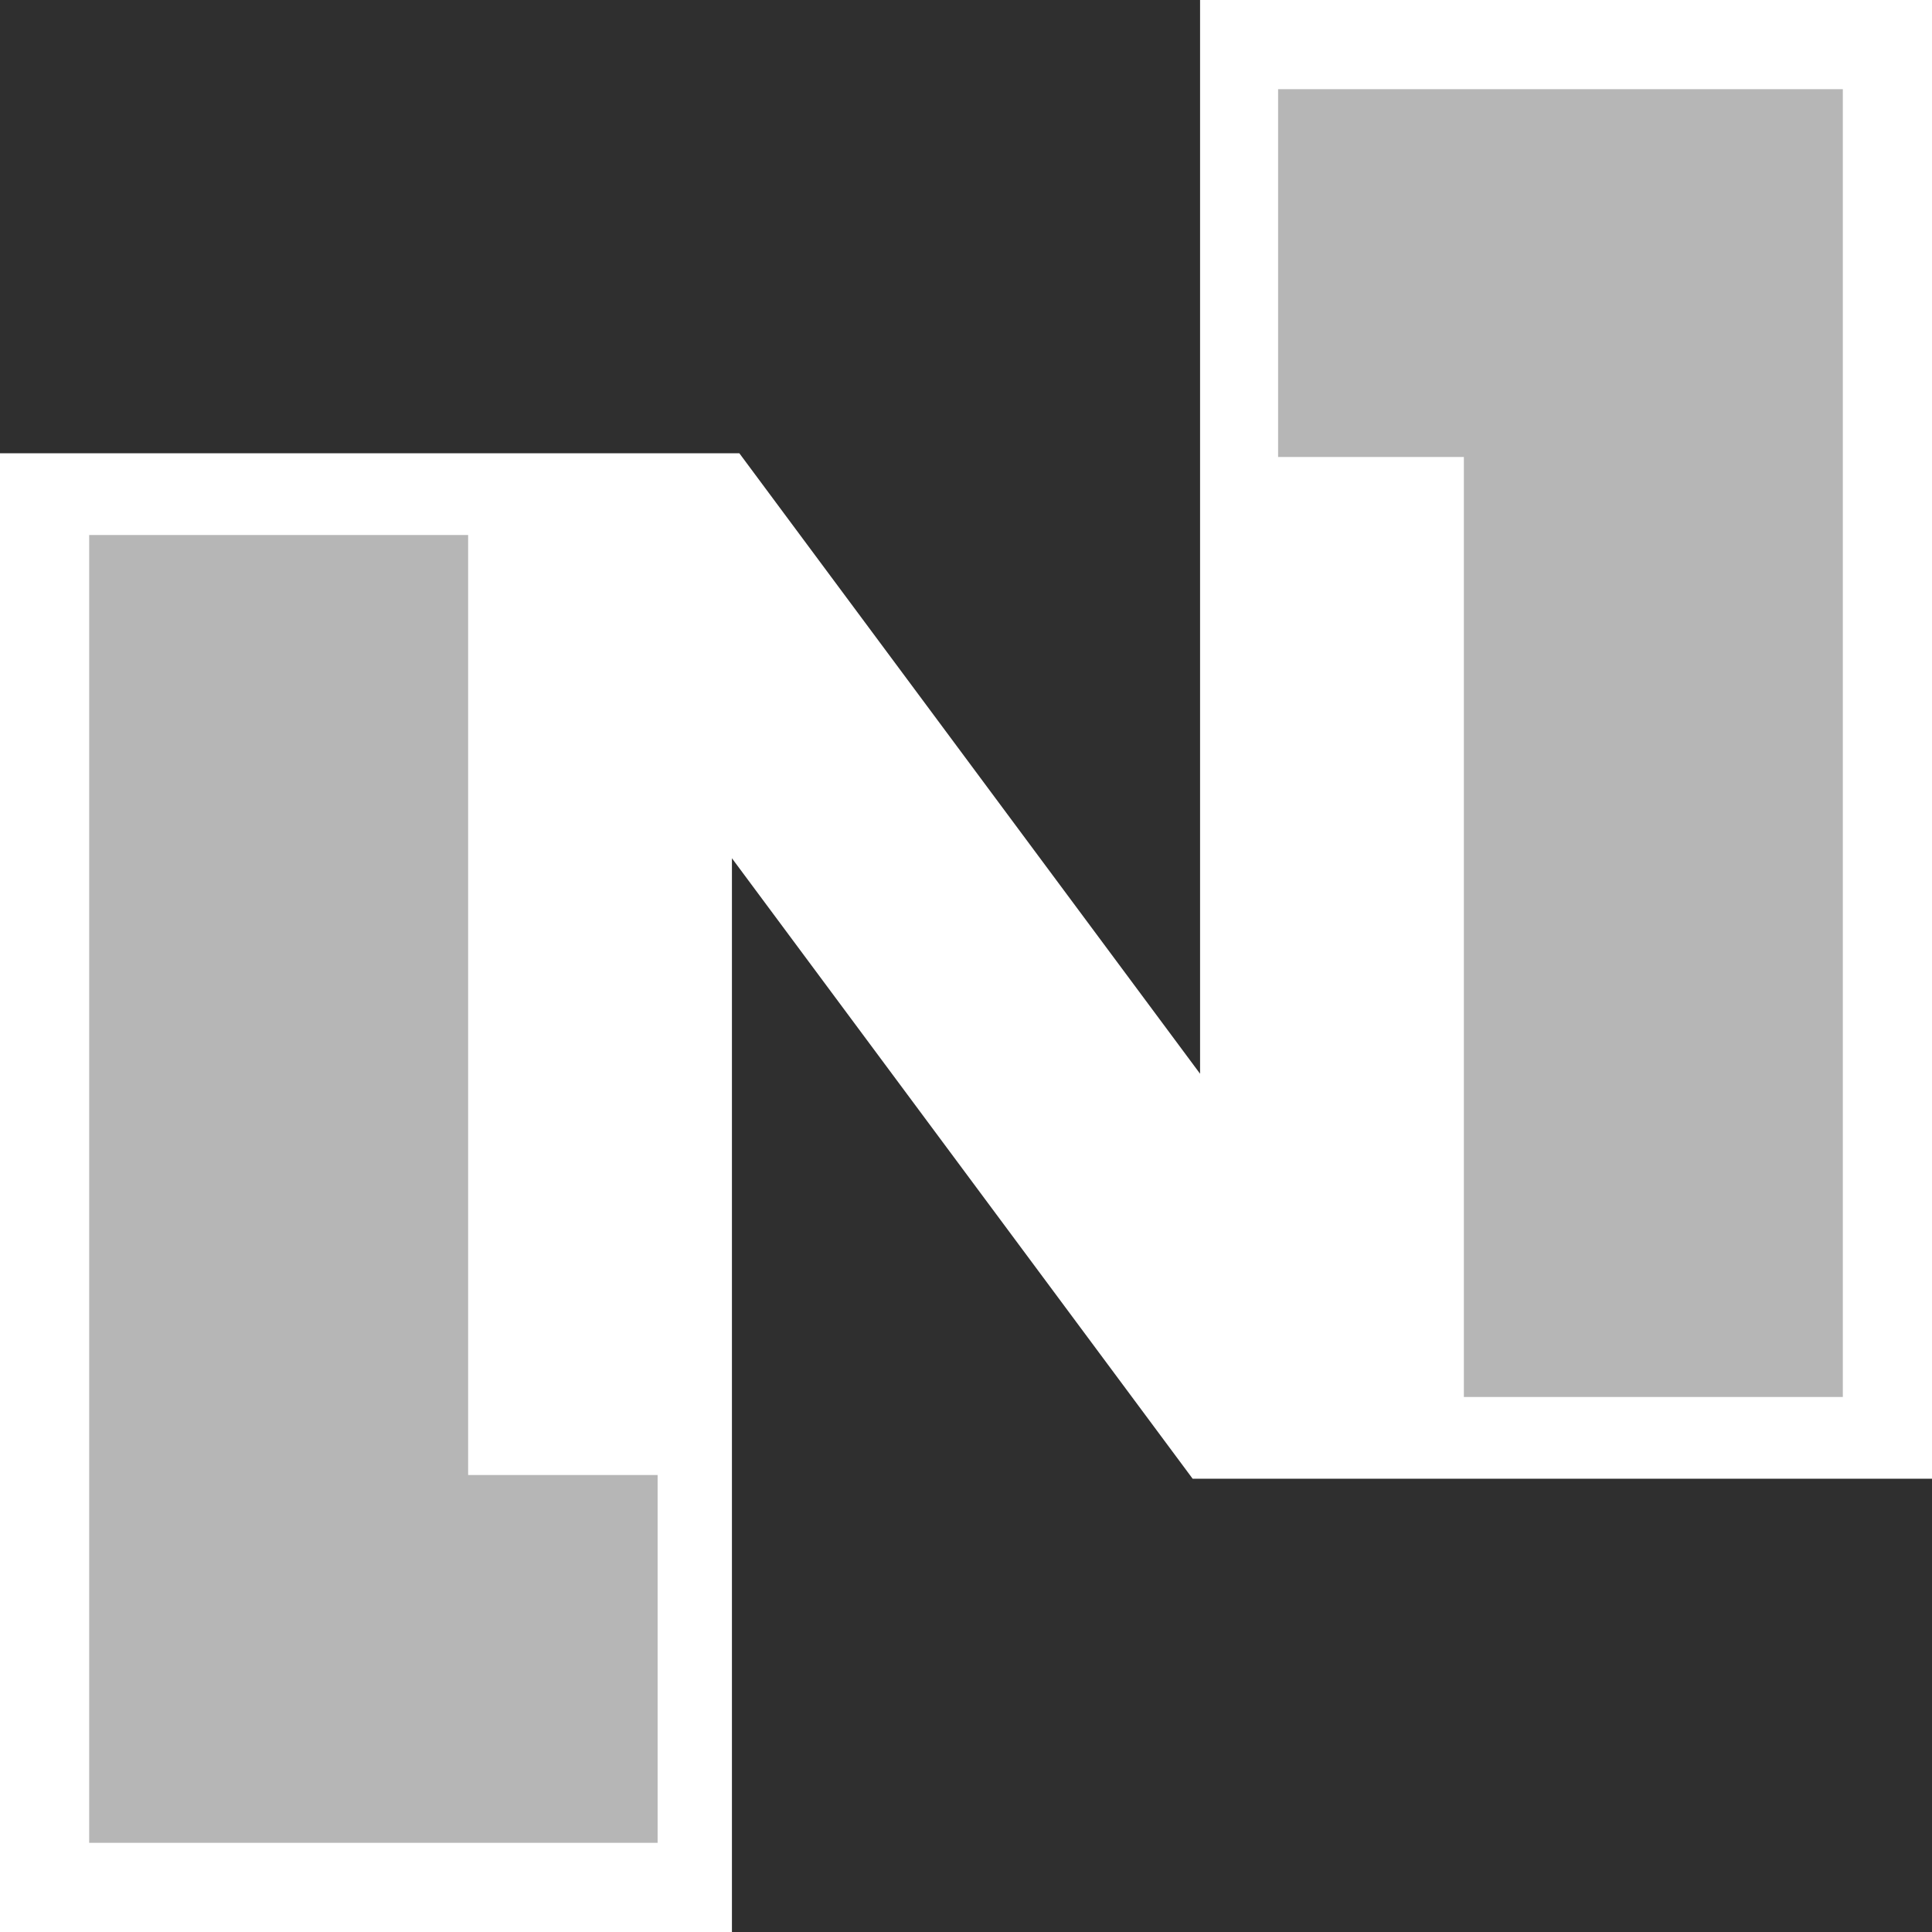 <?xml version="1.0" encoding="utf-8"?>
<!-- Generator: Adobe Illustrator 20.1.0, SVG Export Plug-In . SVG Version: 6.00 Build 0)  -->
<svg version="1.1" id="Layer_1" xmlns="http://www.w3.org/2000/svg" xmlns:xlink="http://www.w3.org/1999/xlink" x="0px" y="0px"
	 viewBox="0 0 52 52" style="enable-background:new 0 0 52 52;" xml:space="preserve">
<style type="text/css">
	.st0{fill:#2F2F2F;}
	.st1{fill:#B6B6B6;}
</style>
<title>icon-product-netsuite</title>
<desc>Created with Sketch.</desc>
<polygon id="Shape" class="st0" points="0,0 32.3,0 32.3,28.9 19.9,12.2 0,12.2 "/>
<polygon id="Shape_1_" class="st1" points="2.4,14.4 12.6,14.4 12.6,39.7 17.7,39.7 17.7,49.6 2.4,49.6 "/>
<polygon id="Shape_2_" class="st0" points="52,52 19.7,52 19.7,23.1 32.1,39.8 52,39.8 "/>
<polygon id="Shape_3_" class="st1" points="49.6,37.6 39.4,37.6 39.4,12.3 34.4,12.3 34.4,2.4 49.6,2.4 "/>
</svg>
